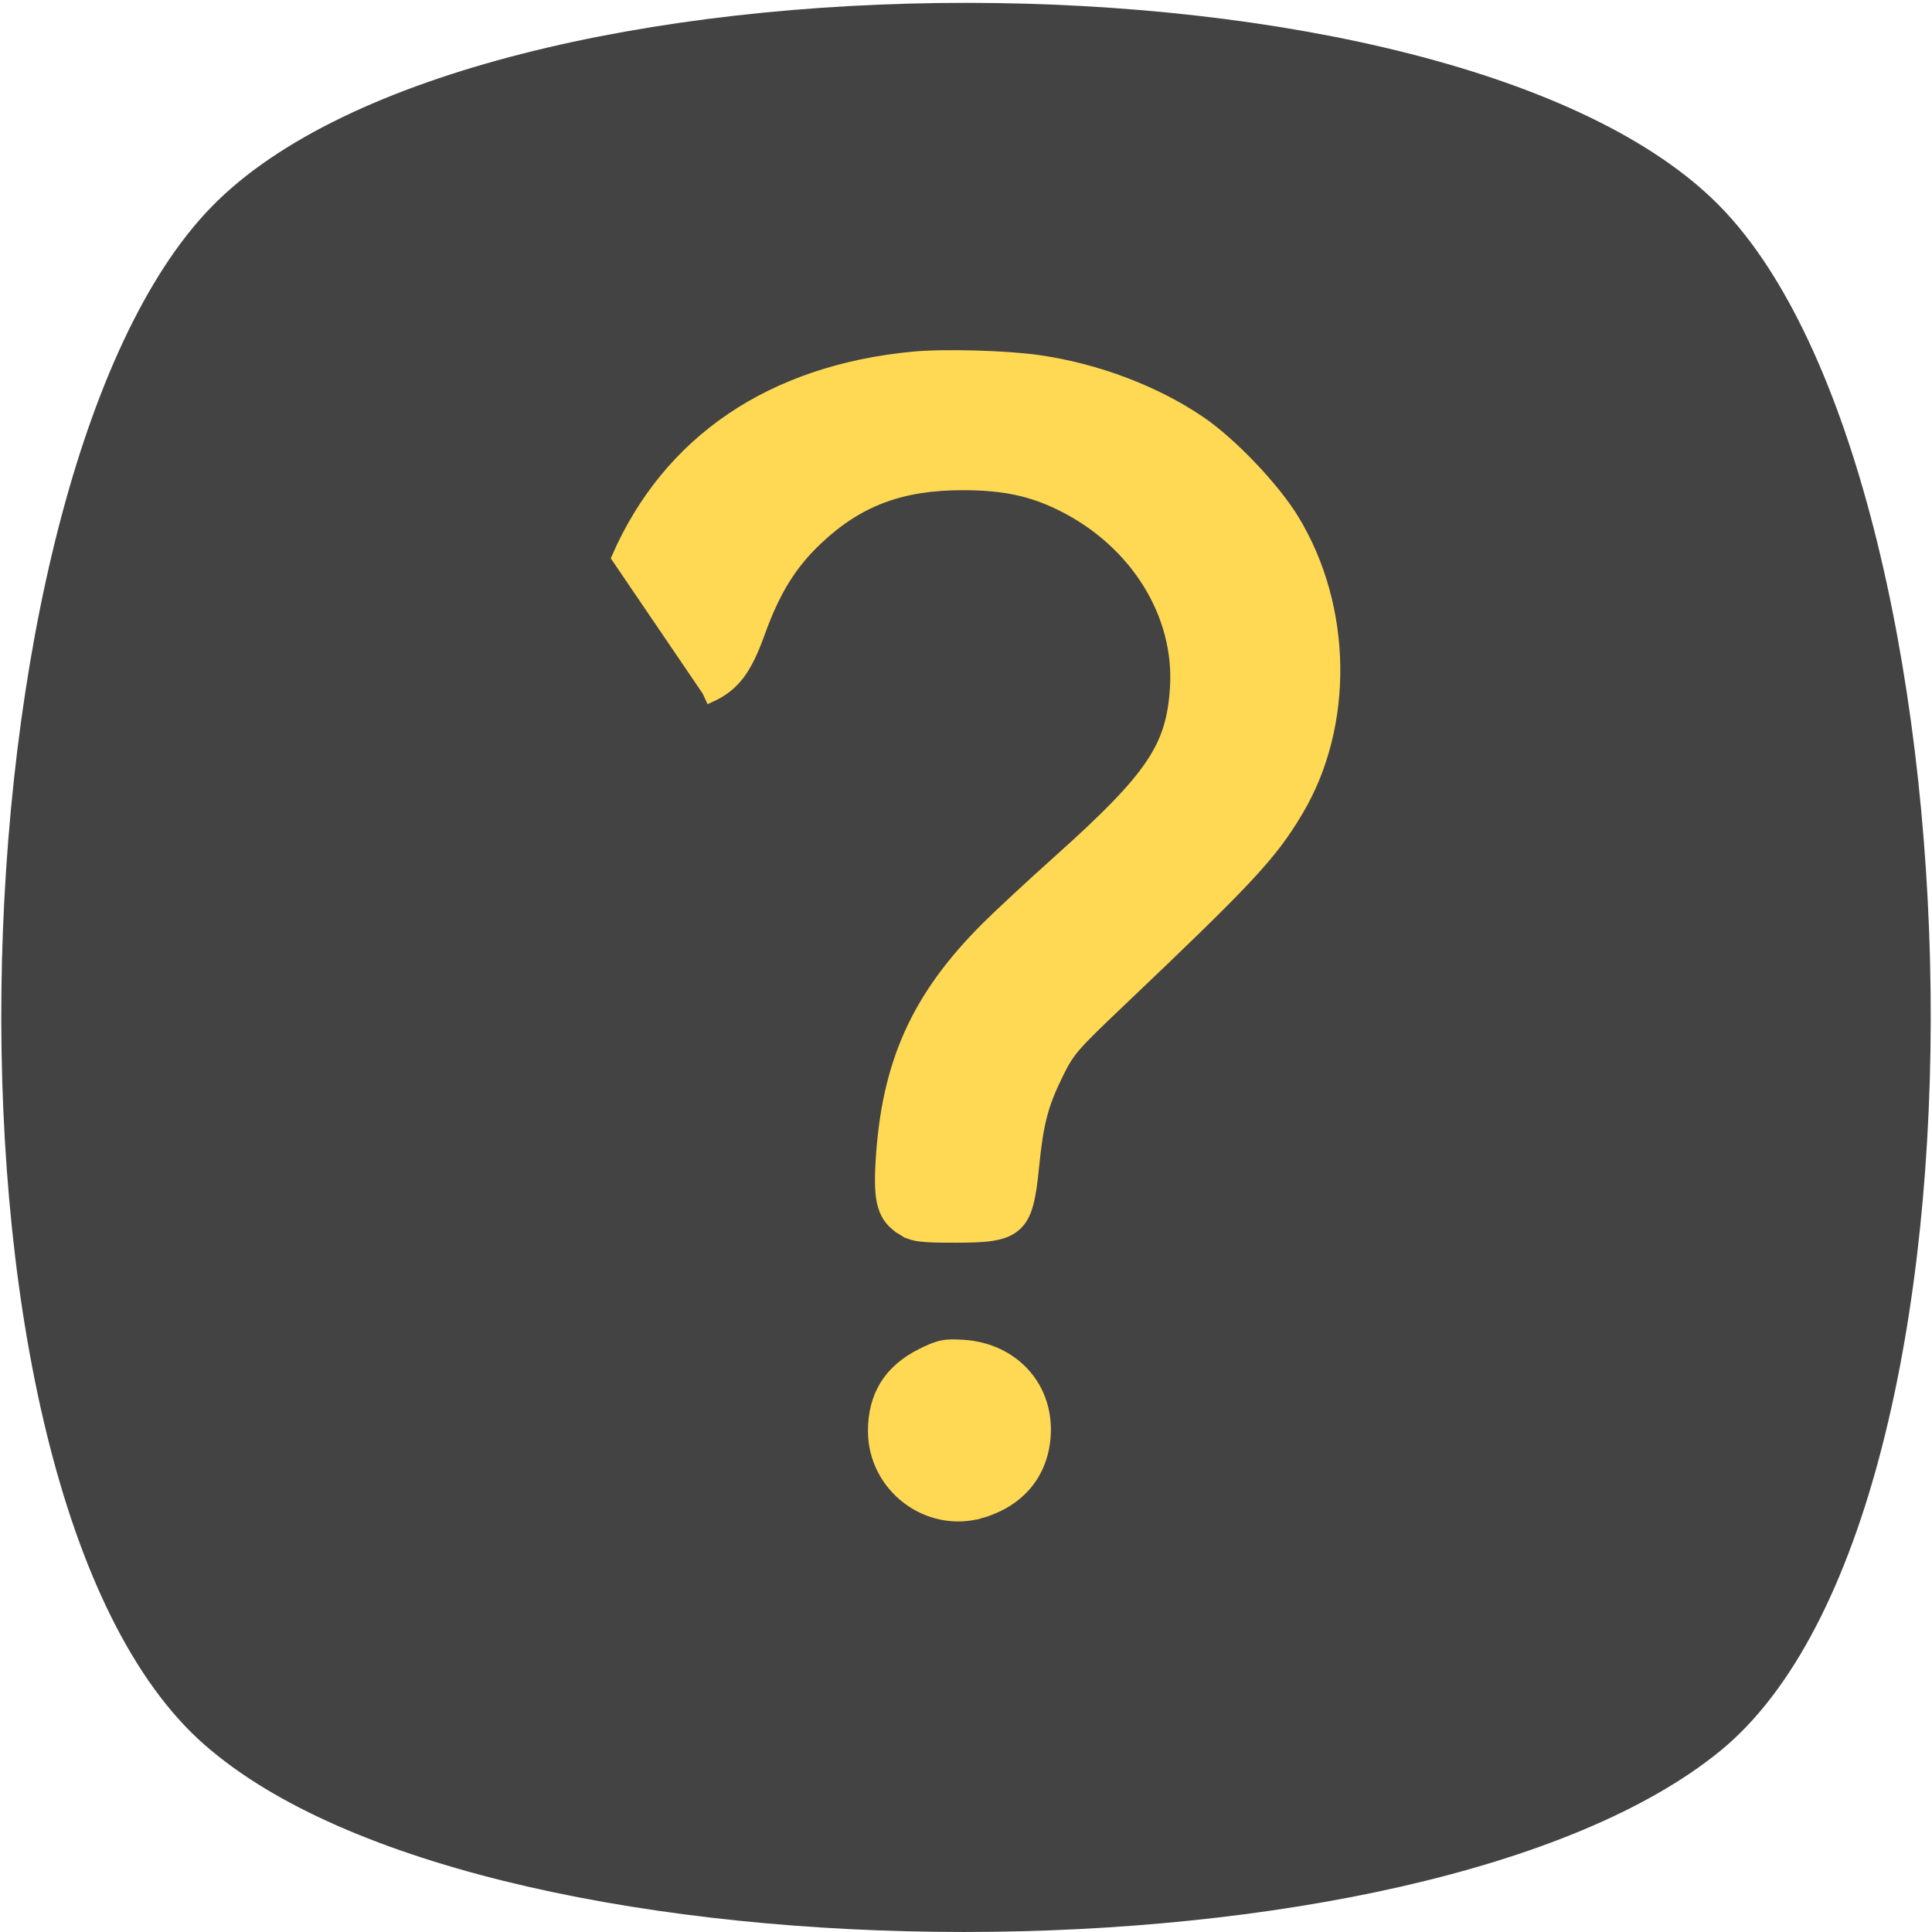 <?xml version="1.0" encoding="UTF-8"?> <svg xmlns="http://www.w3.org/2000/svg" width="32" height="32" viewBox="0 0 32 32" fill="none"> <path d="M28.491 29.002C23.595 32.999 8.306 32.999 3.509 29.002C-1.388 25.005 -0.888 7.917 3.509 3.42C7.906 -1.077 24.095 -1.077 28.491 3.42C32.889 7.917 33.388 25.005 28.491 29.002Z" fill="#434343"></path> <path d="M10.23 9.237L10.23 9.237L11.727 11.44L11.769 11.531C11.769 11.531 11.769 11.531 11.769 11.531C11.959 11.444 12.107 11.333 12.235 11.165C12.36 10.999 12.462 10.782 12.568 10.488C12.822 9.779 13.101 9.331 13.537 8.922C14.214 8.286 14.922 8.019 15.949 8.019C16.634 8.019 17.099 8.12 17.606 8.375C18.826 8.989 19.557 10.181 19.478 11.397C19.446 11.893 19.347 12.258 19.069 12.67C18.787 13.089 18.319 13.56 17.538 14.259C17.086 14.664 16.548 15.163 16.341 15.37L16.341 15.37C15.765 15.946 15.353 16.508 15.074 17.132C14.794 17.756 14.649 18.438 14.602 19.252C14.584 19.574 14.588 19.803 14.641 19.976C14.696 20.159 14.802 20.272 14.96 20.368L15.012 20.283L14.96 20.368C15.132 20.473 15.271 20.483 15.829 20.483C16.075 20.483 16.273 20.478 16.431 20.453C16.591 20.428 16.72 20.382 16.82 20.291C16.921 20.201 16.98 20.078 17.02 19.922C17.061 19.768 17.086 19.573 17.11 19.329C17.184 18.59 17.261 18.298 17.512 17.785C17.608 17.591 17.669 17.48 17.801 17.326C17.936 17.168 18.145 16.965 18.538 16.592C20.673 14.562 21.051 14.16 21.486 13.428C22.33 12.012 22.3 10.055 21.417 8.608C21.099 8.085 20.389 7.341 19.878 6.993C19.132 6.485 18.161 6.118 17.203 5.981C16.67 5.904 15.629 5.875 15.124 5.924C12.788 6.146 11.079 7.298 10.23 9.237ZM16.244 25.047L16.216 24.951L16.244 25.047C16.865 24.869 17.251 24.422 17.301 23.805C17.368 22.989 16.791 22.346 15.956 22.291L15.956 22.291C15.809 22.282 15.706 22.28 15.603 22.301C15.5 22.323 15.402 22.366 15.264 22.435C15.005 22.565 14.806 22.734 14.673 22.947C14.54 23.161 14.476 23.413 14.476 23.701C14.476 24.62 15.365 25.299 16.244 25.047Z" fill="#FFD954" stroke="#FFD954" stroke-width="0.2"></path> </svg> 
